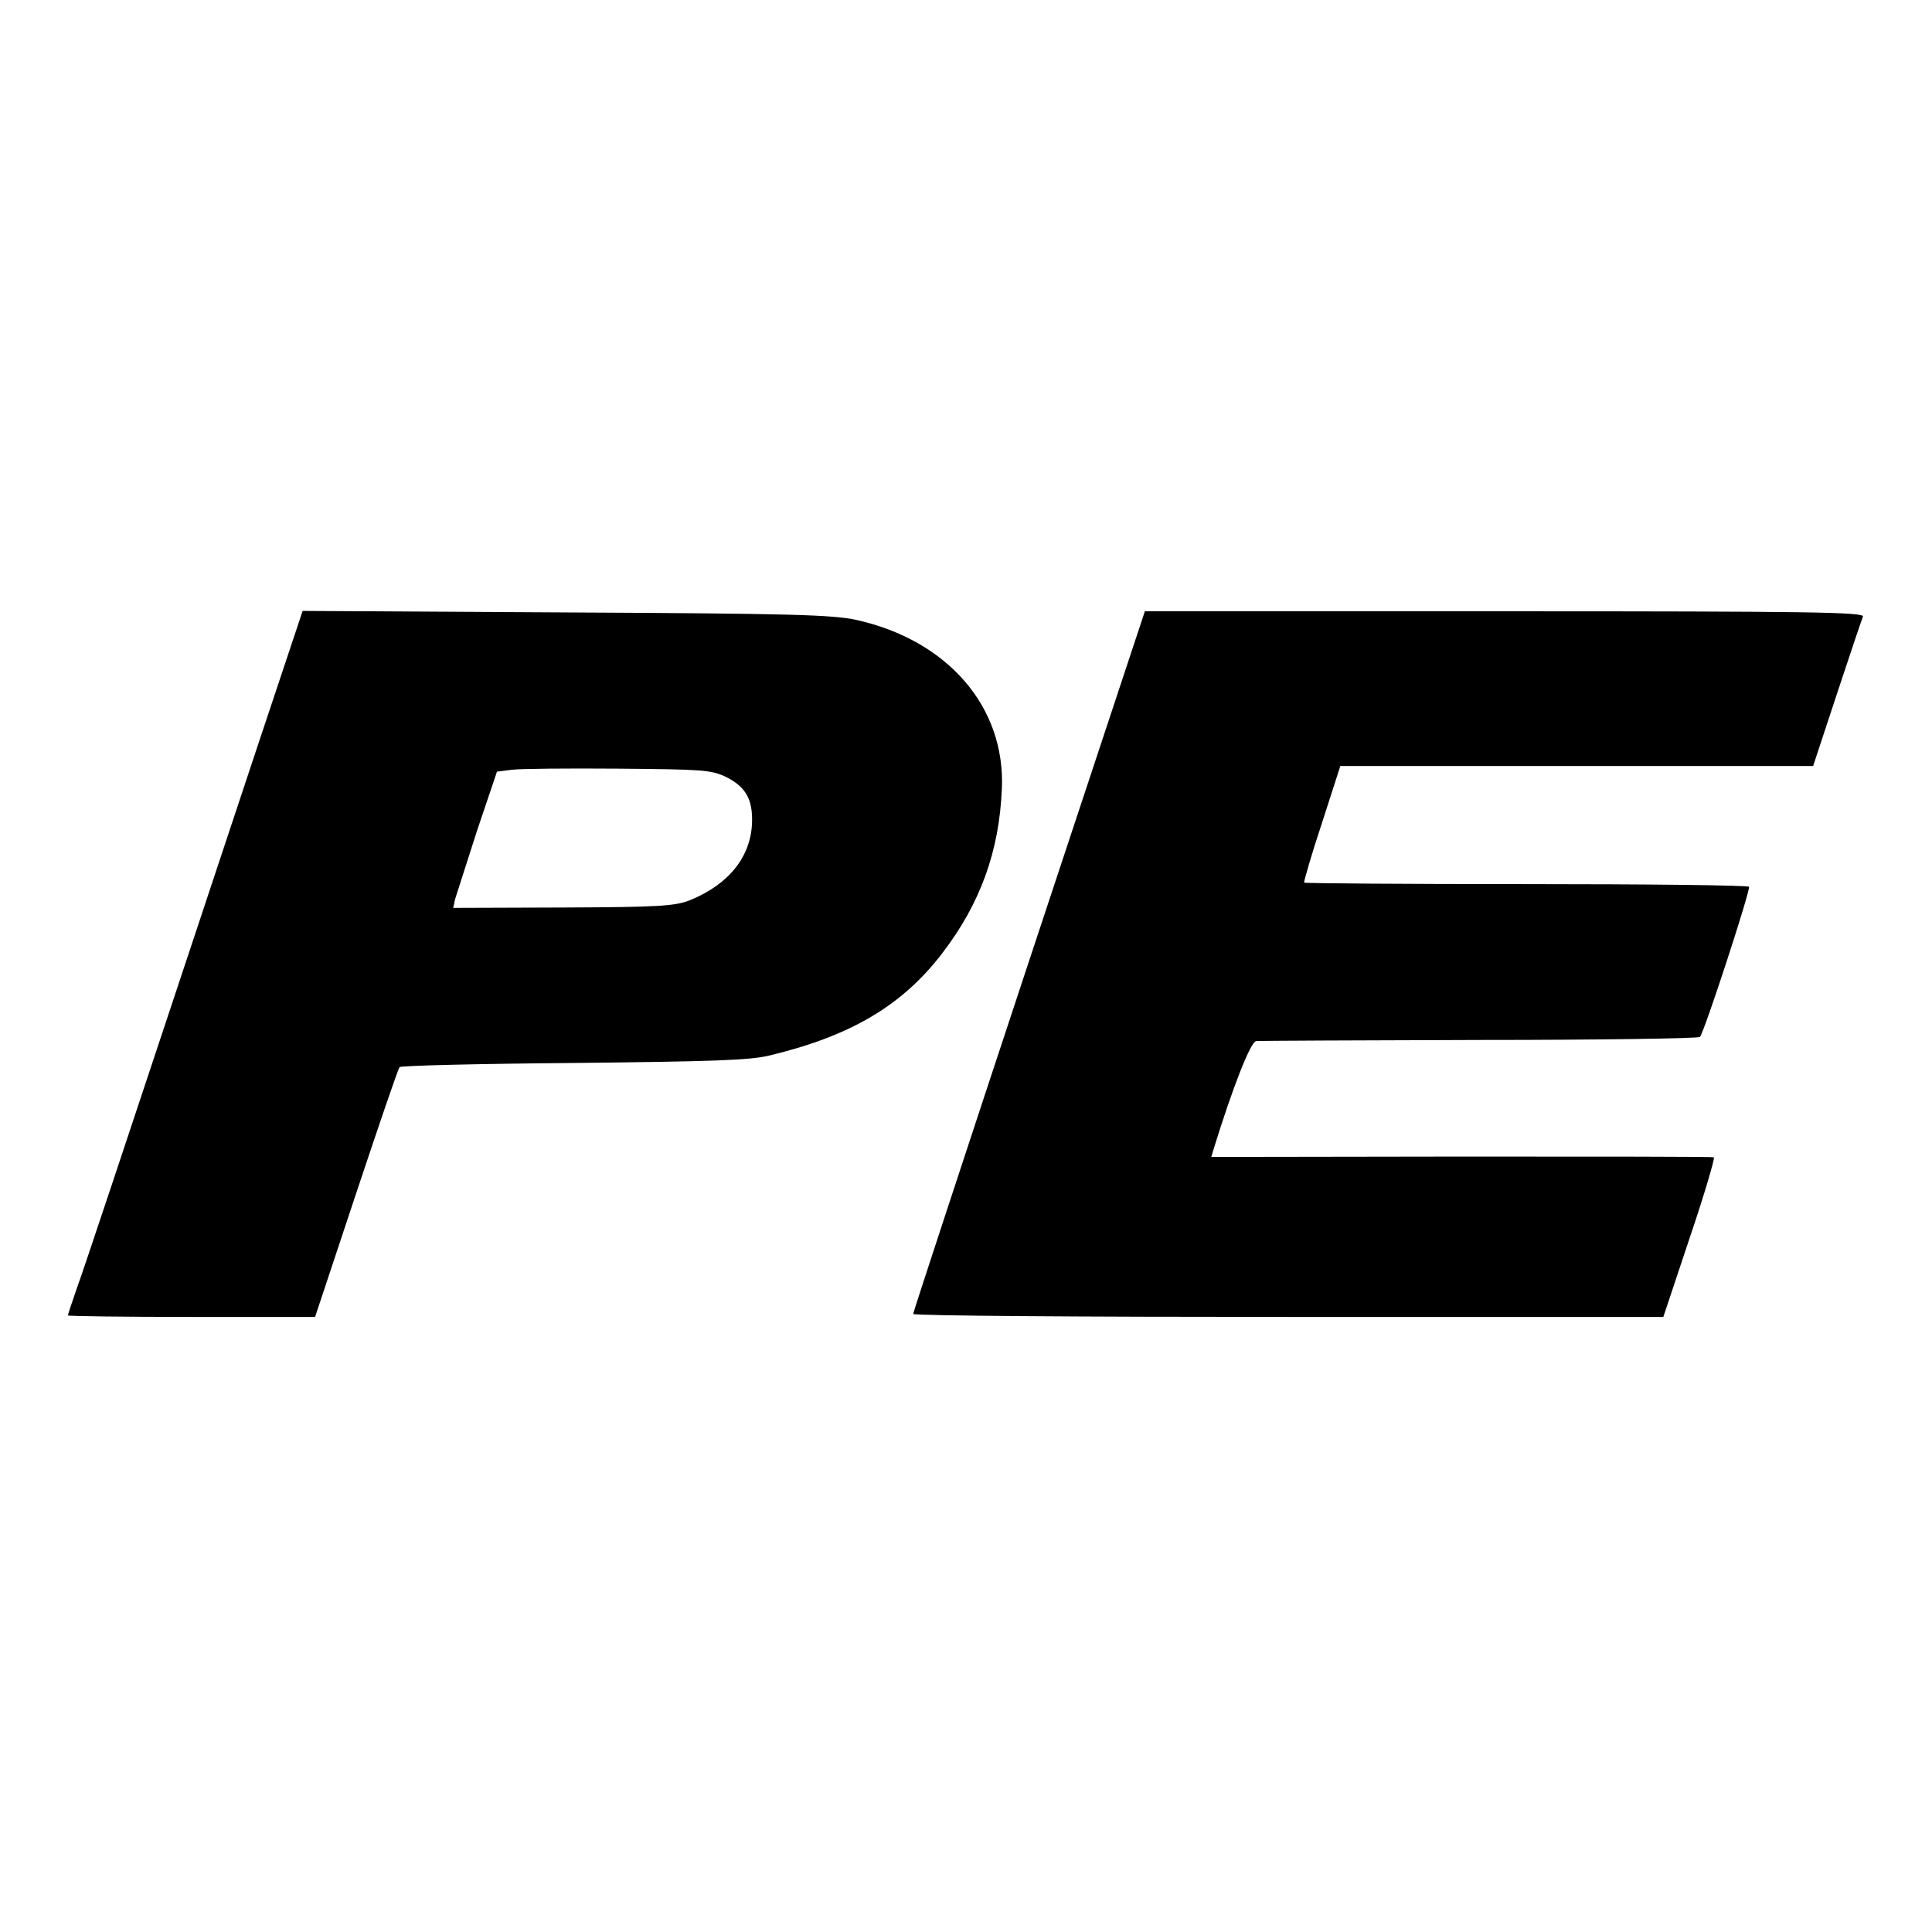 <?xml version="1.0" standalone="no"?>
<!DOCTYPE svg PUBLIC "-//W3C//DTD SVG 20010904//EN"
 "http://www.w3.org/TR/2001/REC-SVG-20010904/DTD/svg10.dtd">
<svg version="1.0" xmlns="http://www.w3.org/2000/svg"
 width="512pt" height="512pt" viewBox="0 0 512 512"
 preserveAspectRatio="xMidYMid meet">
<g transform="translate(0,512) scale(0.1,-0.1)"
fill="#000000" stroke="none">
<path d="M781 3438 c-12 -35 -141 -423 -287 -863 -146 -440 -276 -831 -290
-868 -13 -38 -24 -70 -24 -73 0 -2 147 -4 328 -4 l327 0 109 328 c60 180 111
330 115 334 3 4 211 9 461 11 368 4 468 7 520 20 216 52 352 133 458 272 100
131 150 269 157 434 10 217 -143 394 -385 448 -65 14 -171 17 -771 20 l-697 4
-21 -63z m1143 -377 c52 -26 71 -59 69 -121 -3 -90 -61 -163 -163 -205 -40
-16 -78 -19 -337 -20 l-292 -1 5 23 c4 13 30 94 58 181 l53 157 39 5 c21 3
148 4 282 3 223 -2 246 -3 286 -22z"/>
<path d="M2727 2573 c-169 -511 -307 -931 -307 -935 0 -5 447 -8 994 -8 l994
0 70 210 c39 115 67 211 64 213 -4 2 -305 2 -670 2 l-662 -1 6 20 c49 159 98
286 113 287 9 1 275 2 593 3 317 0 579 4 583 8 11 11 135 391 130 398 -3 4
-268 7 -590 7 -322 0 -587 2 -589 4 -1 2 19 73 47 157 l49 152 627 0 626 0 63
191 c35 106 66 198 69 205 4 12 -146 14 -949 14 l-954 0 -307 -927z"/>
</g>
</svg>

